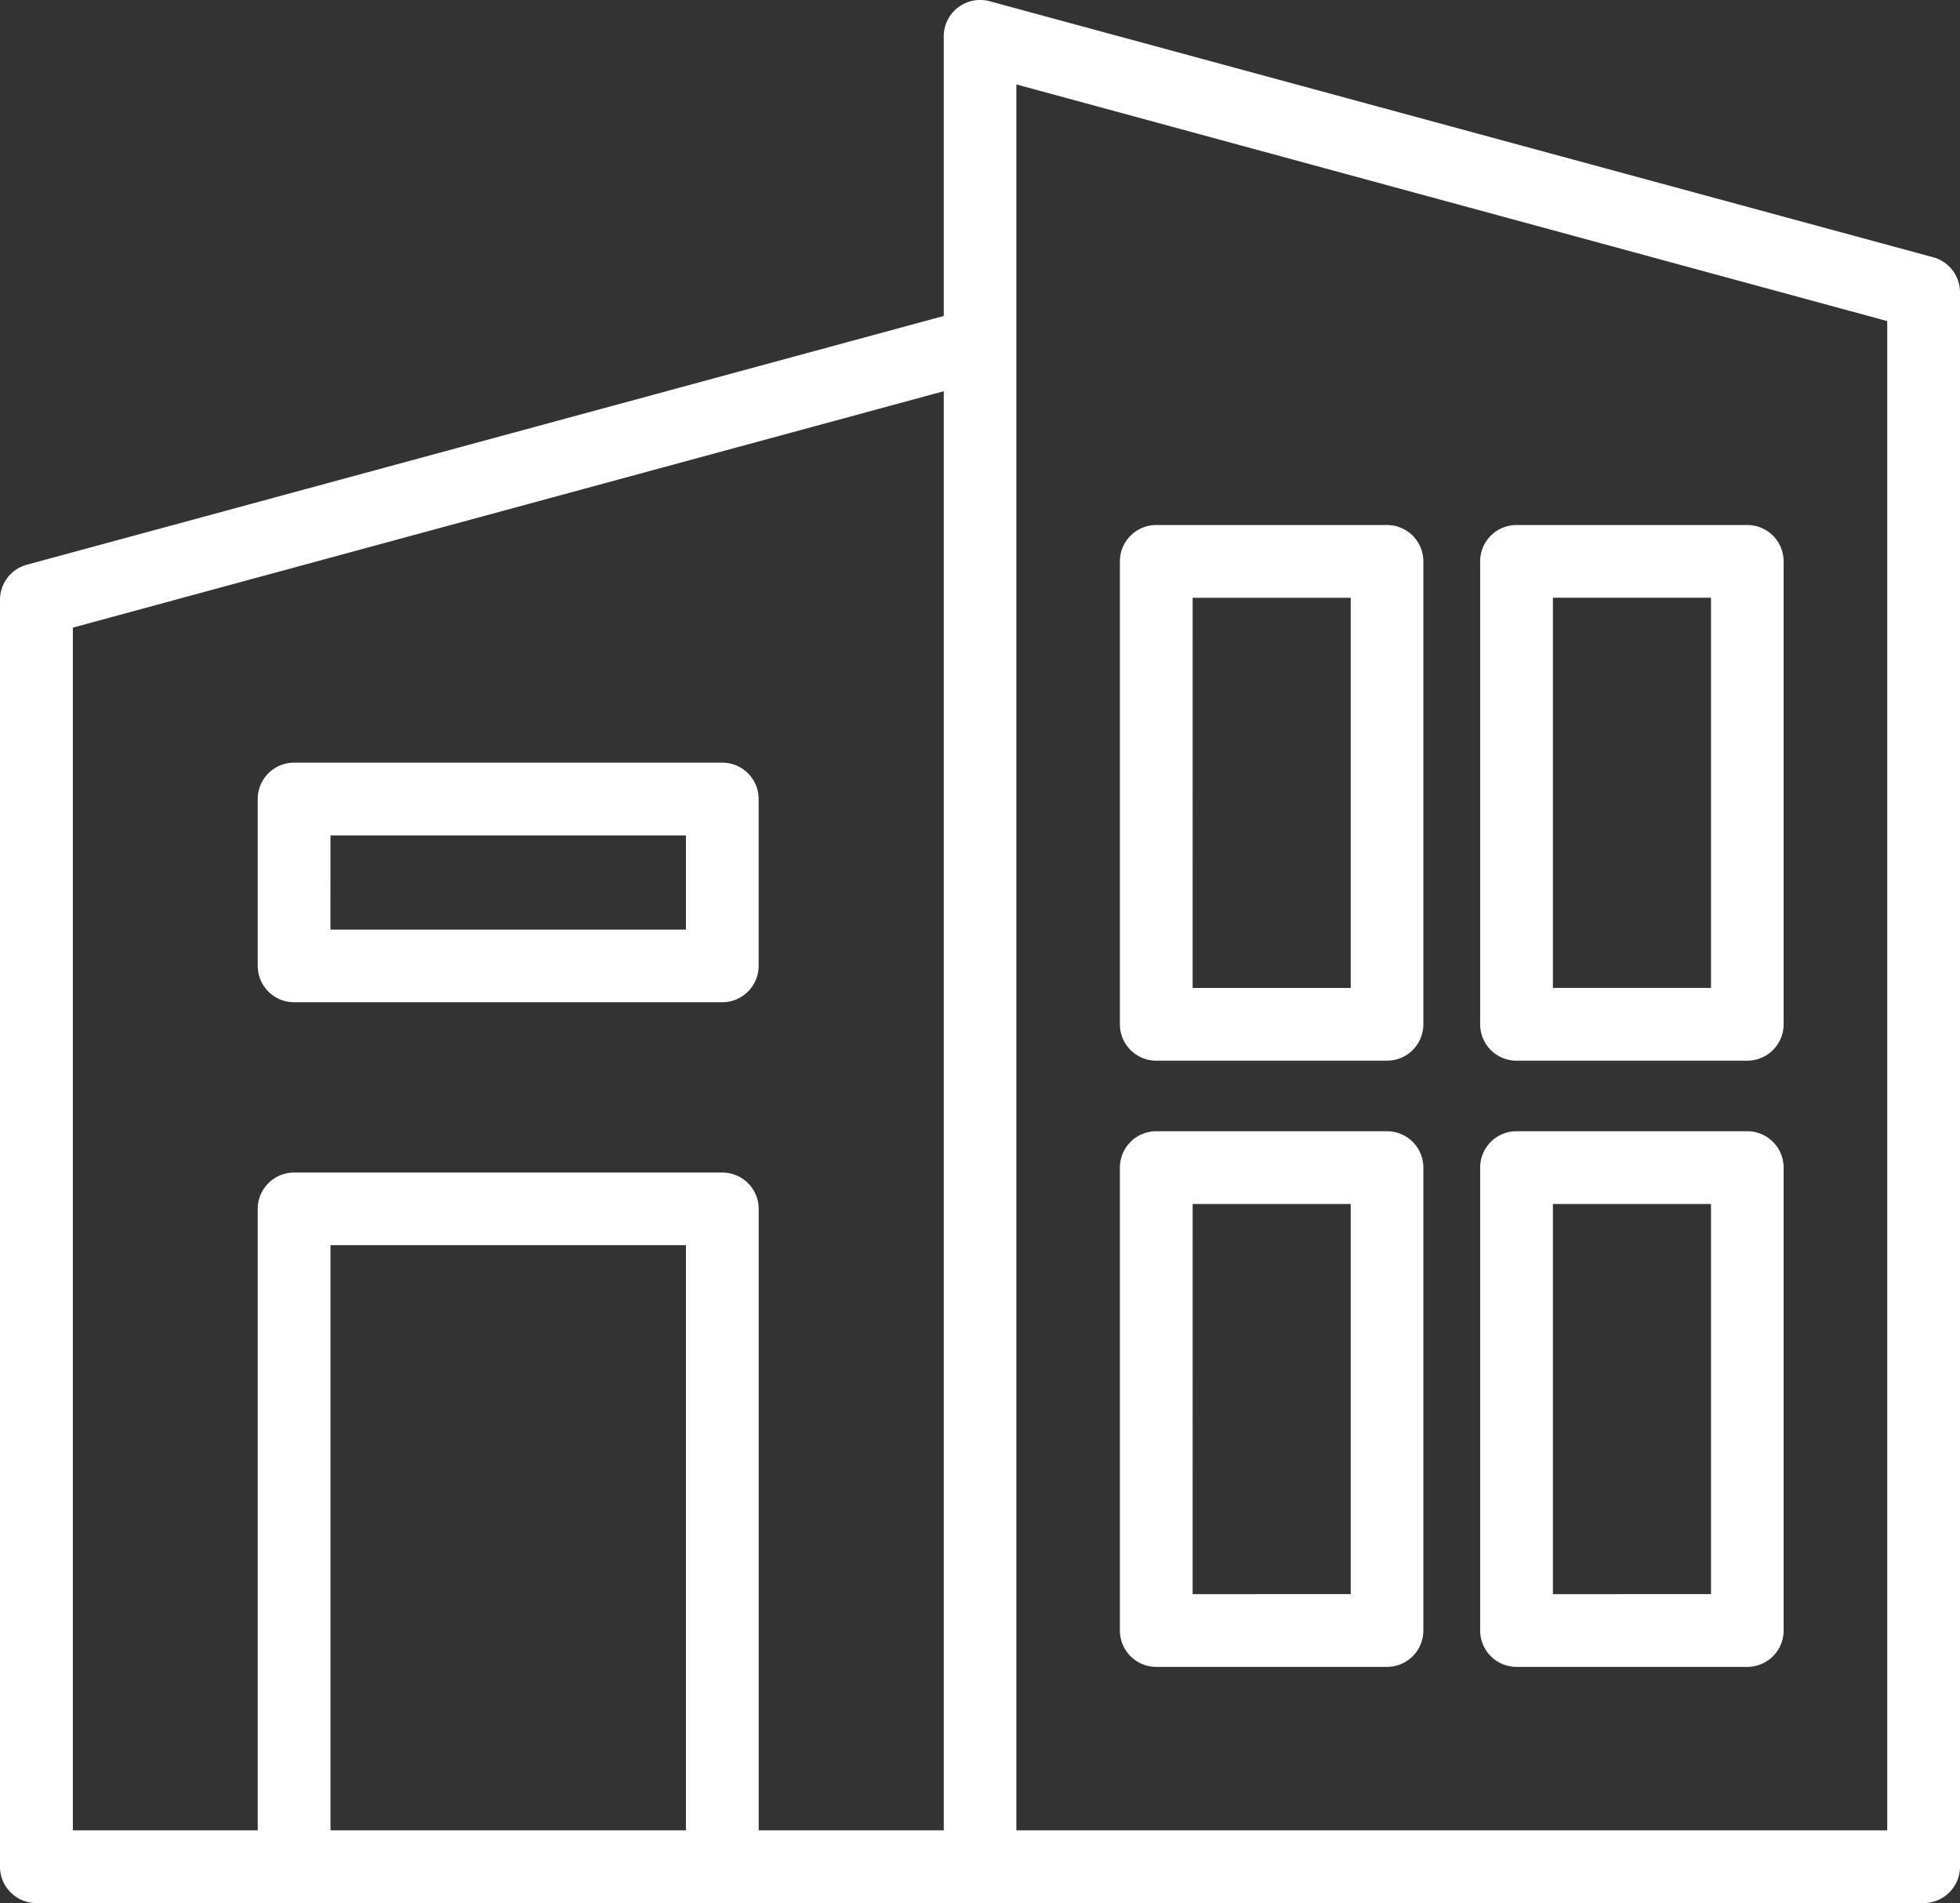 <?xml version="1.0" encoding="UTF-8"?>
<svg xmlns="http://www.w3.org/2000/svg" id="noun-real-estate-5948953" width="67.777" height="65.799" viewBox="0 0 67.777 65.799">
  <rect x="0" y="0" width="67.777" height="65.799" fill="#333333" stroke="none"/>
  <g id="_1" data-name="1" transform="translate(0 0)">
    <path id="Path_4544" data-name="Path 4544" d="M8.838,74.558H74.1A1.258,1.258,0,0,0,75.357,73.3V18.871a1.258,1.258,0,0,0-.922-1.216L41.8,8.8a1.258,1.258,0,0,0-1.585,1.216v9.667L8.5,28.286A1.258,1.258,0,0,0,7.58,29.5V73.3A1.258,1.258,0,0,0,8.838,74.558Zm10.17-2.515V51.812H31.3V72.043ZM42.726,11.677,72.841,19.86V72.043H42.726ZM10.1,30.458l30.116-8.174V72.043h-6.4V50.554A1.258,1.258,0,0,0,32.556,49.3H17.75a1.258,1.258,0,0,0-1.258,1.258V72.043H10.1ZM47.564,45.432h7.982A1.258,1.258,0,0,0,56.8,44.174V28.169a1.258,1.258,0,0,0-1.258-1.258H47.564a1.258,1.258,0,0,0-1.258,1.258V44.174A1.258,1.258,0,0,0,47.564,45.432Zm1.258-16.005h5.466v13.49H48.821Zm11.2,16.005H68a1.258,1.258,0,0,0,1.258-1.258V28.169A1.258,1.258,0,0,0,68,26.911H60.022a1.258,1.258,0,0,0-1.258,1.258V44.174A1.258,1.258,0,0,0,60.022,45.432ZM61.28,29.426h5.466v13.49H61.28ZM47.564,66.392h7.982A1.258,1.258,0,0,0,56.8,65.134V49.129a1.258,1.258,0,0,0-1.258-1.258H47.564a1.258,1.258,0,0,0-1.258,1.258V65.134A1.258,1.258,0,0,0,47.564,66.392Zm1.258-16.005h5.466v13.49H48.821Zm11.2,16.005H68a1.258,1.258,0,0,0,1.258-1.258V49.129A1.258,1.258,0,0,0,68,47.871H60.022a1.258,1.258,0,0,0-1.258,1.258V65.134A1.258,1.258,0,0,0,60.022,66.392ZM61.28,50.387h5.466v13.49H61.28ZM17.75,43.411H32.556a1.258,1.258,0,0,0,1.258-1.258V36.385a1.258,1.258,0,0,0-1.258-1.258H17.75a1.258,1.258,0,0,0-1.258,1.258v5.768A1.258,1.258,0,0,0,17.75,43.411Zm1.258-5.768H31.3V40.9H19.007Z" transform="translate(-7.58 -8.758)" fill="#fff"></path>
  </g>
</svg>

